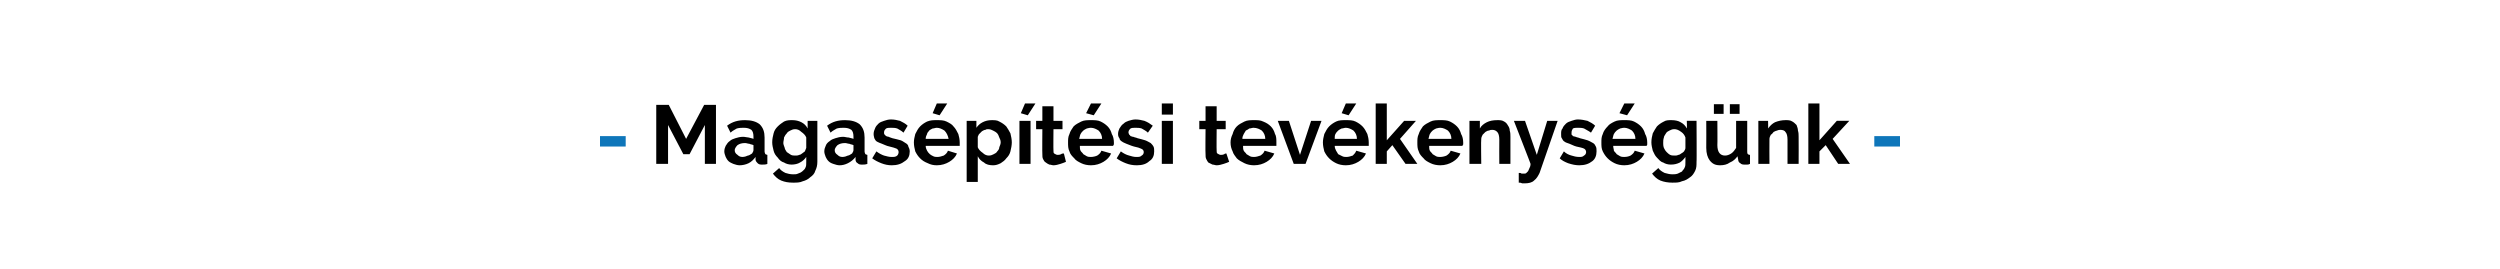 <?xml version="1.0" standalone="no"?><!DOCTYPE svg PUBLIC "-//W3C//DTD SVG 1.1//EN" "http://www.w3.org/Graphics/SVG/1.1/DTD/svg11.dtd"><svg xmlns="http://www.w3.org/2000/svg" version="1.1" width="360px" height="38.8px" viewBox="0 -1 360 38.8" style="top:-1px"><desc>Magas p t si tev kenys g nk</desc><defs/><g id="Polygon13070"><path d="m101.5 22.6V17l-2.2 4.2h-.9L96.2 17v5.6h-1.7v-8.5h1.8l2.5 4.9l2.6-4.9h1.7v8.5h-1.6zm5 .2c-.3 0-.6-.1-.9-.2c-.2-.1-.5-.2-.7-.4c-.2-.2-.3-.4-.4-.6c-.1-.3-.2-.5-.2-.8c0-.3.1-.6.2-.8c.2-.3.3-.5.6-.7c.2-.2.5-.3.8-.4c.3-.1.7-.2 1.1-.2c.3 0 .6.1.8.1c.3.1.5.1.7.2v-.3c0-.5-.1-.8-.3-1c-.3-.2-.6-.3-1.1-.3c-.3 0-.6 0-1 .1c-.3.2-.6.3-.9.6l-.5-1c.8-.6 1.6-.8 2.6-.8c.9 0 1.6.2 2.1.6c.5.5.7 1.1.7 1.9v2c0 .2.1.3.1.4c.1 0 .2.1.3.1v1.3c-.2.1-.5.1-.7.1c-.3 0-.5 0-.7-.2c-.1-.1-.3-.3-.3-.5v-.4c-.3.4-.6.7-1 .9c-.4.2-.9.3-1.3.3zm.4-1.2c.3 0 .6-.1.8-.2c.2 0 .4-.2.6-.3c.1-.2.2-.3.2-.5v-.7c-.2-.1-.4-.1-.6-.2c-.2 0-.4-.1-.6-.1c-.5 0-.8.1-1.1.3c-.2.2-.4.5-.4.7c0 .3.1.5.4.7c.2.2.4.3.7.3zm7.1 1.1c-.4 0-.8-.1-1.1-.3c-.4-.1-.7-.4-.9-.7c-.3-.3-.5-.6-.6-1c-.1-.4-.2-.8-.2-1.2c0-.5.1-.9.2-1.3c.1-.4.3-.7.6-1c.3-.3.6-.5.9-.7c.4-.2.8-.2 1.2-.2c.5 0 .9.1 1.3.3c.4.2.7.5.9.9c.01-.04 0-1.1 0-1.1h1.4v5.9c0 .5-.1.9-.3 1.3c-.1.4-.4.7-.7.9c-.3.3-.7.5-1.1.6c-.4.2-.9.2-1.4.2c-.7 0-1.2-.1-1.7-.3c-.5-.2-.9-.6-1.2-1l.9-.8c.2.3.5.5.9.7c.3.1.7.2 1.1.2c.3 0 .5 0 .7-.1c.3-.1.5-.2.6-.3c.2-.2.4-.3.5-.6c.1-.2.1-.4.1-.8v-.7c-.2.3-.5.6-.9.8c-.3.2-.8.3-1.2.3zm.6-1.3c.1 0 .3 0 .5-.1c.1 0 .3-.1.4-.2c.1-.1.3-.2.4-.3c.1-.2.1-.3.2-.5v-1.5c-.1-.3-.4-.6-.7-.8c-.3-.3-.6-.4-.9-.4c-.3 0-.5.1-.7.2c-.2.1-.4.2-.5.4c-.2.2-.3.4-.4.6c0 .3-.1.5-.1.8c0 .2.1.4.2.7c0 .2.2.4.3.6c.2.1.4.3.6.4c.2.1.4.1.7.1zm6.3 1.4c-.3 0-.6-.1-.9-.2c-.3-.1-.5-.2-.7-.4c-.2-.2-.3-.4-.4-.6c-.1-.3-.2-.5-.2-.8c0-.3.1-.6.2-.8c.1-.3.3-.5.6-.7c.2-.2.5-.3.8-.4c.3-.1.7-.2 1.1-.2c.3 0 .5.1.8.1c.3.1.5.1.7.2v-.3c0-.5-.1-.8-.3-1c-.3-.2-.6-.3-1.1-.3c-.3 0-.6 0-1 .1c-.3.2-.6.3-.9.6l-.5-1c.8-.6 1.6-.8 2.6-.8c.9 0 1.6.2 2.1.6c.5.5.7 1.1.7 1.9v2c0 .2.1.3.1.4c.1 0 .2.1.3.1v1.3c-.3.1-.5.1-.7.1c-.3 0-.5 0-.7-.2c-.2-.1-.3-.3-.3-.5v-.4c-.3.4-.7.7-1.1.9c-.4.2-.8.3-1.2.3zm.4-1.2c.3 0 .6-.1.8-.2c.2 0 .4-.2.6-.3c.1-.2.2-.3.2-.5v-.7c-.2-.1-.4-.1-.6-.2c-.2 0-.4-.1-.6-.1c-.5 0-.8.1-1.1.3c-.2.2-.4.5-.4.7c0 .3.1.5.4.7c.2.2.4.3.7.3zm7.1 1.2c-.5 0-1-.1-1.5-.3c-.5-.2-.9-.4-1.3-.7l.6-1c.4.3.8.5 1.1.6c.4.1.7.2 1.1.2c.3 0 .6 0 .8-.2c.1-.1.2-.3.2-.5c0-.2-.1-.4-.3-.5c-.2-.1-.6-.2-1-.3c-.5-.1-.8-.3-1.1-.4c-.3-.1-.5-.2-.7-.3c-.2-.1-.3-.3-.4-.5c0-.1-.1-.3-.1-.6c0-.3.1-.6.2-.8c.1-.3.3-.5.5-.7c.2-.2.5-.3.8-.4c.3-.1.6-.2 1-.2c.5 0 .9.1 1.3.2c.4.2.8.4 1.1.7l-.6 1c-.3-.3-.6-.4-.9-.6c-.3-.1-.6-.1-.9-.1c-.3 0-.5 0-.7.1c-.2.2-.3.3-.3.6c0 .1 0 .2.1.3l.2.2c.1 0 .2.1.4.1c.1.1.3.1.5.2c.5.1.8.2 1.2.3c.3.1.5.3.7.4c.2.1.4.3.4.5c.1.2.2.4.2.7c0 .6-.2 1.1-.7 1.4c-.5.4-1.1.6-1.9.6zm6.9-7.2l-1-.3l.6-1.4h1.5l-1.1 1.7zm-.4 7.2c-.5 0-.9-.1-1.3-.3c-.5-.2-.8-.4-1.1-.7c-.3-.3-.5-.6-.7-1c-.1-.4-.2-.8-.2-1.3c0-.4.1-.8.2-1.2c.2-.4.4-.8.7-1.1c.3-.3.6-.5 1-.7c.5-.2.9-.2 1.4-.2c.5 0 1 0 1.4.2c.4.2.8.4 1 .7c.3.3.5.7.7 1.1c.1.3.2.8.2 1.2v.5h-4.9c0 .3.1.5.2.7c.1.2.2.3.4.5c.1.1.3.2.5.3c.2.1.4.1.6.1c.3 0 .6-.1.9-.2c.3-.2.5-.4.6-.7l1.3.4c-.2.5-.6.9-1.1 1.2c-.5.3-1.1.5-1.8.5zm1.7-3.8c-.1-.5-.3-.9-.6-1.2c-.3-.2-.7-.4-1.1-.4c-.2 0-.4.1-.6.1c-.2.1-.4.2-.5.3c-.1.2-.3.3-.3.5c-.1.2-.2.4-.2.7h3.3zm6.4 3.8c-.5 0-1-.1-1.3-.4c-.4-.2-.7-.5-.9-.9v3.7h-1.6v-8.8h1.4v1c.2-.3.5-.6.9-.8c.4-.2.8-.3 1.3-.3c.4 0 .8 0 1.1.2c.4.2.7.4 1 .7c.2.3.4.6.6 1c.1.4.2.9.2 1.3c0 .4-.1.9-.2 1.3c-.1.4-.3.7-.6 1c-.2.3-.5.5-.8.7c-.4.2-.7.3-1.1.3zm-.6-1.4c.3 0 .5-.1.7-.2c.2-.1.4-.2.5-.4c.2-.2.3-.4.3-.6c.1-.2.2-.5.2-.7c0-.3-.1-.5-.2-.7c-.1-.3-.2-.5-.3-.6c-.2-.2-.4-.3-.6-.4c-.2-.1-.4-.2-.7-.2c-.1 0-.3 0-.4.1c-.2 0-.3.1-.5.2l-.4.4c-.1.1-.1.2-.2.4v1.5c.1.3.4.6.7.8c.3.3.6.4.9.4zm5.6-5.8l-1-.3l.6-1.4h1.5l-1.1 1.7zm-1.2 7v-6.2h1.6v6.2h-1.6zm6.7-.3c-.2.1-.5.2-.8.3c-.3.1-.7.2-1 .2c-.2 0-.4-.1-.6-.1c-.2-.1-.4-.2-.5-.3c-.2-.1-.3-.3-.4-.5c-.1-.2-.1-.4-.1-.7c-.03.01 0-3.6 0-3.6h-.9v-1.2h.9v-2.1h1.6v2.1h1.3v1.2h-1.3s-.03 3.07 0 3.1c0 .2 0 .3.1.4c.2.1.3.2.5.2c.1 0 .3 0 .5-.1c.1-.1.3-.1.4-.1l.3 1.2zm4-6.7l-1.1-.3l.7-1.4h1.5l-1.1 1.7zm-.4 7.2c-.5 0-1-.1-1.4-.3c-.4-.2-.8-.4-1-.7c-.3-.3-.6-.6-.7-1c-.2-.4-.2-.8-.2-1.3c0-.4 0-.8.2-1.2c.1-.4.4-.8.6-1.1c.3-.3.7-.5 1.1-.7c.4-.2.9-.2 1.4-.2c.5 0 1 0 1.4.2c.4.2.7.4 1 .7c.3.3.5.7.6 1.1c.2.3.3.8.3 1.2v.3c-.1.1-.1.2-.1.2h-4.8c0 .3 0 .5.1.7c.1.2.3.3.4.5c.2.1.3.2.5.3c.2.1.4.1.6.1c.3 0 .7-.1.9-.2c.3-.2.5-.4.6-.7l1.4.4c-.2.5-.6.9-1.1 1.2c-.5.3-1.1.5-1.8.5zm1.6-3.8c0-.5-.2-.9-.5-1.2c-.3-.2-.7-.4-1.1-.4c-.3 0-.5.1-.6.1c-.2.1-.4.2-.5.3c-.2.2-.3.3-.4.5c-.1.2-.1.4-.2.7h3.3zm5 3.8c-.6 0-1.1-.1-1.6-.3c-.5-.2-.9-.4-1.3-.7l.6-1c.4.3.8.5 1.2.6c.3.1.7.2 1 .2c.4 0 .6 0 .8-.2c.2-.1.3-.3.3-.5c0-.2-.1-.4-.4-.5c-.2-.1-.5-.2-1-.3c-.4-.1-.8-.3-1.1-.4c-.2-.1-.5-.2-.6-.3c-.2-.1-.4-.3-.4-.5c-.1-.1-.2-.3-.2-.6c0-.3.1-.6.2-.8c.2-.3.3-.5.6-.7c.2-.2.4-.3.7-.4c.3-.1.7-.2 1-.2c.5 0 .9.1 1.3.2c.5.2.8.4 1.2.7l-.7 1c-.3-.3-.6-.4-.9-.6c-.3-.1-.6-.1-.9-.1c-.3 0-.5 0-.7.1c-.2.2-.3.3-.3.6c0 .1.1.2.1.3c.1 0 .1.1.2.2c.1 0 .2.1.4.1c.2.1.4.1.6.2c.4.1.8.2 1.1.3c.3.1.6.3.8.4c.1.1.3.3.4.5c.1.2.1.4.1.7c0 .6-.2 1.1-.7 1.4c-.4.4-1 .6-1.8.6zm3.6-.2v-6.2h1.6v6.2h-1.6zm0-7.1v-1.6h1.6v1.6h-1.6zm9.7 6.8c-.2.1-.5.2-.8.3c-.3.1-.7.2-1 .2c-.2 0-.4-.1-.6-.1l-.6-.3c-.1-.1-.2-.3-.3-.5c-.1-.2-.1-.4-.1-.7c-.04.01 0-3.6 0-3.6h-.9v-1.2h.9v-2.1h1.6v2.1h1.3v1.2h-1.3s-.03 3.07 0 3.1c0 .2 0 .3.1.4c.2.1.3.2.5.2c.1 0 .3 0 .5-.1c.1-.1.2-.1.3-.1l.4 1.2zm3.6.5c-.5 0-1-.1-1.4-.3c-.4-.2-.8-.4-1.1-.7c-.2-.3-.5-.6-.6-1c-.2-.4-.3-.8-.3-1.3c0-.4.1-.8.3-1.2c.1-.4.3-.8.6-1.1c.3-.3.7-.5 1.1-.7c.4-.2.9-.2 1.4-.2c.5 0 .9 0 1.3.2c.5.2.8.4 1.1.7c.3.3.5.7.6 1.1c.2.3.2.8.2 1.2v.5H179c0 .3 0 .5.1.7c.1.2.3.3.4.5c.2.1.3.2.5.3c.2.1.4.1.6.1c.3 0 .6-.1.9-.2c.3-.2.5-.4.6-.7l1.4.4c-.2.5-.6.9-1.1 1.2c-.5.3-1.1.5-1.8.5zm1.6-3.8c0-.5-.2-.9-.5-1.2c-.3-.2-.7-.4-1.2-.4c-.2 0-.4.1-.6.1c-.1.1-.3.2-.5.3c-.1.2-.2.3-.3.5c-.1.2-.2.4-.2.7h3.3zm4.1 3.6l-2.3-6.2h1.6l1.6 4.9l1.6-4.9h1.5l-2.3 6.2h-1.7zm7.9-7l-1-.3l.6-1.4h1.5l-1.1 1.7zm-.4 7.2c-.5 0-1-.1-1.4-.3c-.4-.2-.7-.4-1-.7c-.3-.3-.5-.6-.7-1c-.1-.4-.2-.8-.2-1.3c0-.4.1-.8.2-1.2c.2-.4.4-.8.7-1.1c.3-.3.6-.5 1-.7c.4-.2.9-.2 1.4-.2c.5 0 1 0 1.4.2c.4.2.7.4 1 .7c.3.3.5.7.7 1.1c.1.3.2.8.2 1.2v.5h-4.9c0 .3.1.5.2.7c.1.2.2.3.3.5l.6.3c.2.1.4.1.6.1c.3 0 .6-.1.9-.2c.2-.2.4-.4.5-.7l1.4.4c-.2.5-.6.9-1.1 1.2c-.5.3-1.1.5-1.8.5zm1.6-3.8c0-.5-.2-.9-.5-1.2c-.3-.2-.7-.4-1.1-.4c-.2 0-.4.1-.6.1c-.2.1-.4.2-.5.3c-.2.2-.3.3-.4.5c-.1.2-.1.4-.1.7h3.2zm7 3.6l-1.9-2.7l-.8.9v1.8h-1.6v-8.7h1.6v5.3l2.5-2.8h1.7l-2.3 2.6l2.5 3.6h-1.7zm5 .2c-.5 0-1-.1-1.4-.3c-.4-.2-.8-.4-1-.7c-.3-.3-.6-.6-.7-1c-.2-.4-.2-.8-.2-1.3c0-.4 0-.8.2-1.2c.1-.4.4-.8.6-1.1c.3-.3.7-.5 1.1-.7c.4-.2.9-.2 1.4-.2c.5 0 1 0 1.4.2c.4.2.7.4 1 .7c.3.3.5.7.6 1.1c.2.3.3.8.3 1.2v.3c-.1.1-.1.2-.1.2h-4.8c0 .3 0 .5.1.7c.1.2.3.3.4.5c.2.1.3.2.5.3c.2.1.4.1.6.1c.3 0 .7-.1.9-.2c.3-.2.5-.4.6-.7l1.4.4c-.2.5-.6.9-1.1 1.2c-.5.3-1.1.5-1.8.5zM209 19c0-.5-.2-.9-.5-1.2c-.3-.2-.7-.4-1.1-.4c-.3 0-.5.1-.6.1c-.2.1-.4.2-.5.3c-.2.2-.3.3-.4.5c-.1.2-.1.4-.2.7h3.3zm8.5 3.6h-1.6s-.02-3.48 0-3.5c0-.5-.1-.9-.3-1.1c-.2-.2-.4-.3-.7-.3c-.2 0-.3 0-.5.1c-.2 0-.3.1-.5.2l-.4.4c-.1.2-.2.4-.2.6c-.05-.02 0 3.6 0 3.6h-1.7v-6.2h1.5v1.1c.2-.4.6-.7 1-.9c.4-.2.9-.3 1.5-.3c.4 0 .7 0 1 .2c.2.1.4.3.5.5c.2.3.3.5.3.8c.1.3.1.6.1.9v3.9zm1.2 1.3c.2 0 .3 0 .4.1h.4c.1 0 .2 0 .3-.1l.2-.2c.1-.1.1-.2.2-.4c.1-.2.2-.4.2-.7c.04.05-2.4-6.2-2.4-6.2h1.6l1.7 4.9l1.5-4.9h1.5l-2.6 7.5c-.2.4-.4.8-.8 1.1c-.3.3-.8.4-1.3.4h-.4c-.2-.1-.3-.1-.5-.1v-1.4zm8.7-1.1c-.5 0-1-.1-1.6-.3c-.5-.2-.9-.4-1.2-.7l.6-1c.3.3.7.5 1.1.6c.3.1.7.2 1.1.2c.3 0 .5 0 .7-.2c.2-.1.3-.3.3-.5c0-.2-.1-.4-.3-.5c-.2-.1-.6-.2-1.1-.3c-.4-.1-.7-.3-1-.4c-.3-.1-.6-.2-.7-.3c-.2-.1-.3-.3-.4-.5c-.1-.1-.1-.3-.1-.6c0-.3 0-.6.2-.8c.1-.3.3-.5.5-.7c.2-.2.5-.3.8-.4c.3-.1.6-.2.9-.2c.5 0 1 .1 1.4.2c.4.2.8.4 1.1.7l-.6 1c-.4-.3-.7-.4-1-.6c-.3-.1-.6-.1-.9-.1c-.2 0-.5 0-.7.1c-.1.2-.2.3-.2.6v.3c.1 0 .1.1.2.2c.1 0 .3.1.4.1c.2.1.4.1.6.2c.4.1.8.2 1.1.3c.3.1.6.3.8.4c.2.1.3.3.4.5c.1.2.1.4.1.7c0 .6-.2 1.1-.6 1.4c-.5.4-1.1.6-1.9.6zm6.9-7.2l-1.1-.3l.7-1.4h1.5l-1.1 1.7zm-.4 7.2c-.5 0-1-.1-1.4-.3c-.4-.2-.7-.4-1-.7c-.3-.3-.5-.6-.7-1c-.2-.4-.2-.8-.2-1.3c0-.4 0-.8.2-1.2c.1-.4.4-.8.7-1.1c.2-.3.6-.5 1-.7c.4-.2.9-.2 1.4-.2c.5 0 1 0 1.4.2c.4.2.7.4 1 .7c.3.3.5.7.6 1.1c.2.3.3.8.3 1.2v.3c0 .1-.1.2-.1.2h-4.8c0 .3.1.5.1.7c.1.2.3.3.4.5c.2.1.3.2.5.3c.2.1.4.1.6.1c.4 0 .7-.1.9-.2c.3-.2.5-.4.6-.7l1.4.4c-.2.5-.6.9-1.1 1.2c-.5.3-1.1.5-1.8.5zm1.6-3.8c0-.5-.2-.9-.5-1.2c-.3-.2-.7-.4-1.1-.4c-.3 0-.5.1-.6.1c-.2.1-.4.2-.5.3c-.2.2-.3.3-.4.5c-.1.2-.1.4-.2.7h3.3zm5.1 3.7c-.4 0-.8-.1-1.1-.3c-.4-.1-.6-.4-.9-.7c-.3-.3-.4-.6-.6-1c-.1-.4-.2-.8-.2-1.2c0-.5.1-.9.2-1.3c.2-.4.4-.7.6-1c.3-.3.6-.5 1-.7c.3-.2.7-.2 1.1-.2c.5 0 1 .1 1.3.3c.4.2.7.5.9.9c.04-.04 0-1.1 0-1.1h1.4s.04 5.95 0 5.9c0 .5 0 .9-.2 1.3c-.2.4-.4.7-.7.9c-.4.3-.7.5-1.2.6c-.4.2-.8.2-1.4.2c-.6 0-1.2-.1-1.7-.3c-.5-.2-.9-.6-1.2-1l.9-.8c.2.3.5.5.9.7c.4.1.7.2 1.1.2c.3 0 .5 0 .8-.1l.6-.3c.1-.2.3-.3.4-.6c.1-.2.1-.4.1-.8v-.7c-.2.3-.5.6-.8.8c-.4.2-.8.3-1.3.3zm.6-1.3c.2 0 .3 0 .5-.1c.1 0 .3-.1.4-.2c.2-.1.3-.2.4-.3c.1-.2.2-.3.2-.5v-1.5c-.1-.3-.3-.6-.6-.8c-.4-.3-.7-.4-1-.4c-.3 0-.5.1-.7.2c-.2.1-.4.2-.5.4c-.1.2-.3.4-.3.6c-.1.3-.1.5-.1.8c0 .2 0 .4.1.7c.1.2.2.4.4.6c.1.1.3.3.5.4c.2.1.4.1.7.1zm5.6-6V14h1.4v1.4h-1.4zm2.3 0V14h1.4v1.4h-1.4zm-1.4 7.4c-.7 0-1.1-.2-1.5-.7c-.3-.4-.5-1-.5-1.8c.02 0 0-3.9 0-3.9h1.6s.03 3.55 0 3.5c0 1 .4 1.5 1.1 1.5c.3 0 .6-.1.9-.3c.3-.2.5-.5.7-.8v-3.9h1.6v4.4c0 .2 0 .3.1.4c0 0 .1.1.3.1v1.3c-.2.1-.3.1-.4.1h-.3c-.3 0-.5 0-.7-.2c-.2-.1-.3-.3-.3-.5l-.1-.5c-.3.4-.6.7-1.1.9c-.4.3-.9.4-1.4.4zm11.3-.2h-1.6v-3.5c0-.5-.1-.9-.3-1.1c-.1-.2-.4-.3-.7-.3c-.1 0-.3 0-.5.1c-.1 0-.3.1-.5.2c-.1.1-.2.3-.4.4c-.1.2-.2.4-.2.6c-.02-.02 0 3.6 0 3.6h-1.6v-6.2h1.4s.03 1.12 0 1.1c.3-.4.6-.7 1-.9c.5-.2 1-.3 1.5-.3c.4 0 .7 0 1 .2c.2.1.4.3.6.5c.1.3.2.5.2.8c.1.3.1.6.1.9c.02.02 0 3.9 0 3.9zm5.7 0l-1.8-2.7l-.9.9v1.8h-1.6v-8.7h1.6v5.3l2.5-2.8h1.8l-2.4 2.6l2.5 3.6h-1.7z" stroke="none" fill="#000"/></g><g id="Rectangle13071"><path d="m269.9 20.1v-1.5h3.7v1.5h-3.7z" stroke="none" fill="#0e76ba"/></g><g id="Rectangle13069"><path d="m86.4 20.1v-1.5h3.7v1.5h-3.7z" stroke="none" fill="#0e76ba"/></g></svg>